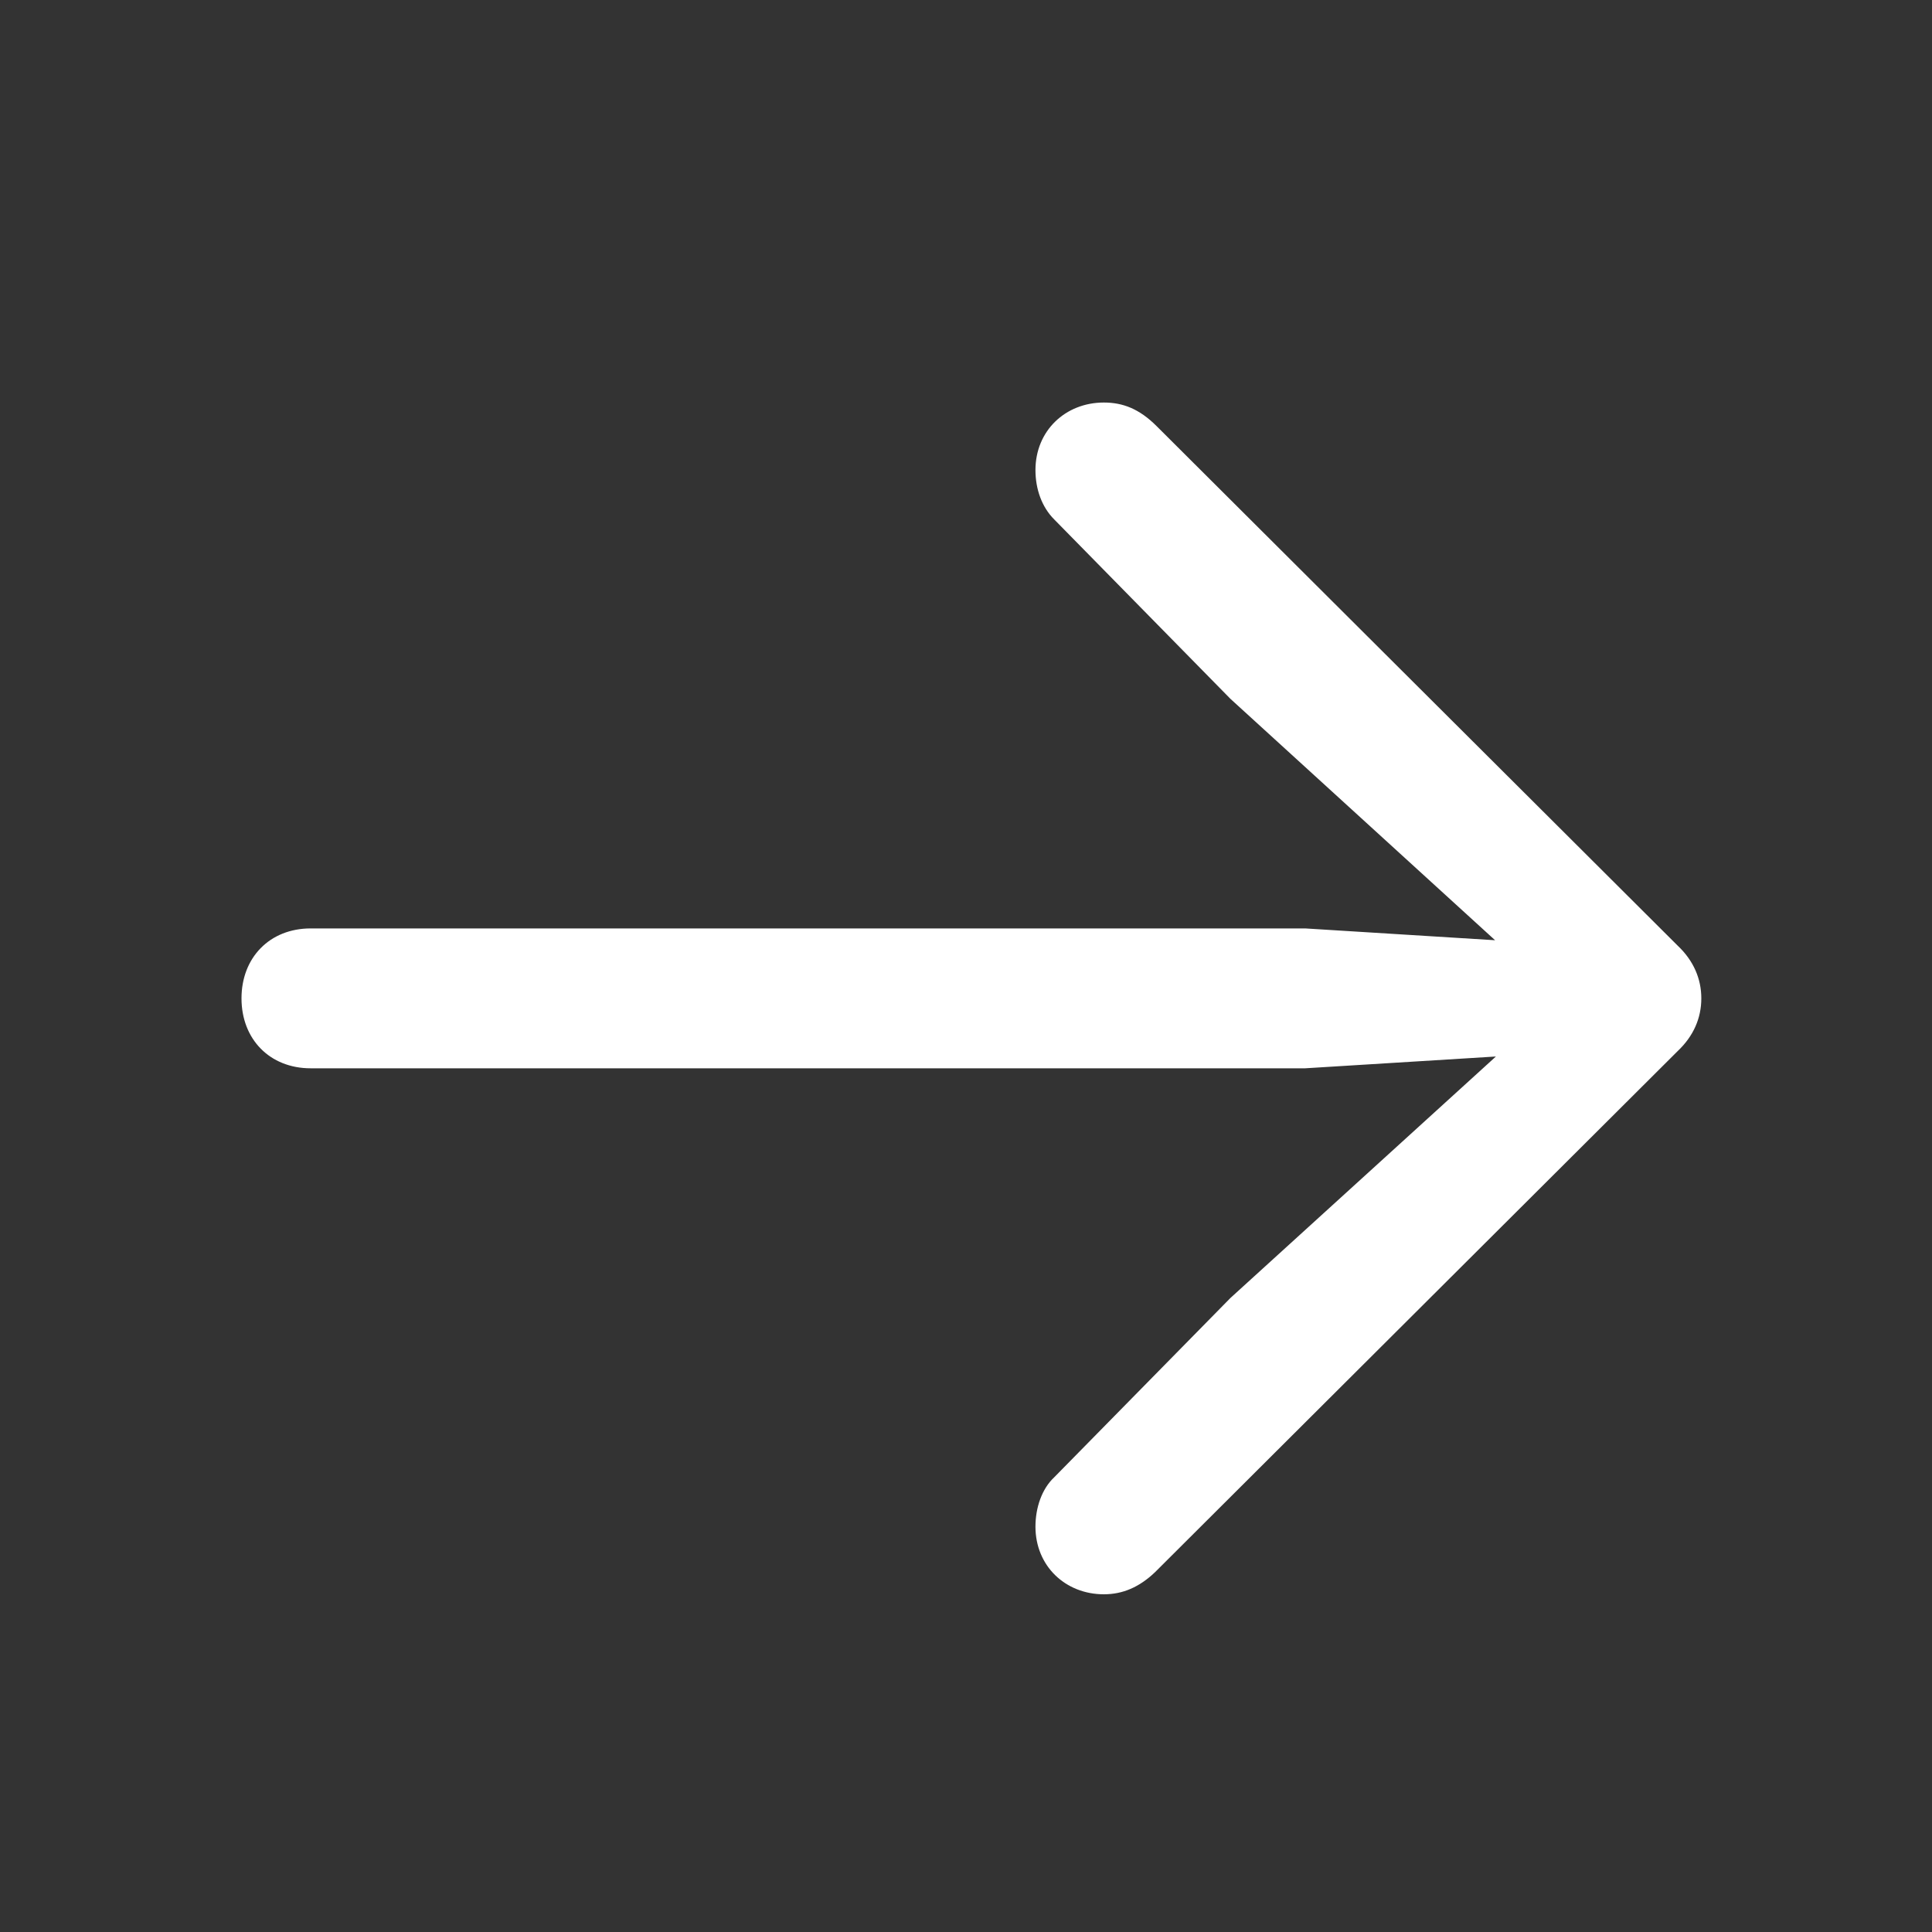 <svg width="20" height="20" viewBox="0 0 20 20" fill="none" xmlns="http://www.w3.org/2000/svg">
<rect x="0" y="0" width="20" height="20" fill="#333333" stroke="none"/>
<path d="M17.612 10.335C17.612 10.132 17.531 9.944 17.368 9.79L11.973 4.411C11.794 4.232 11.623 4.167 11.427 4.167C11.029 4.167 10.719 4.459 10.719 4.866C10.719 5.062 10.784 5.249 10.915 5.379L12.738 7.235L15.968 10.181L16.131 9.774L13.511 9.611H3.216C2.793 9.611 2.5 9.912 2.5 10.335C2.5 10.758 2.793 11.059 3.216 11.059H13.511L16.131 10.897L15.968 10.498L12.738 13.436L10.915 15.291C10.784 15.413 10.719 15.609 10.719 15.804C10.719 16.211 11.029 16.504 11.427 16.504C11.623 16.504 11.794 16.43 11.956 16.276L17.368 10.88C17.531 10.726 17.612 10.539 17.612 10.335Z" fill="#FFFFFF"/>
</svg>
